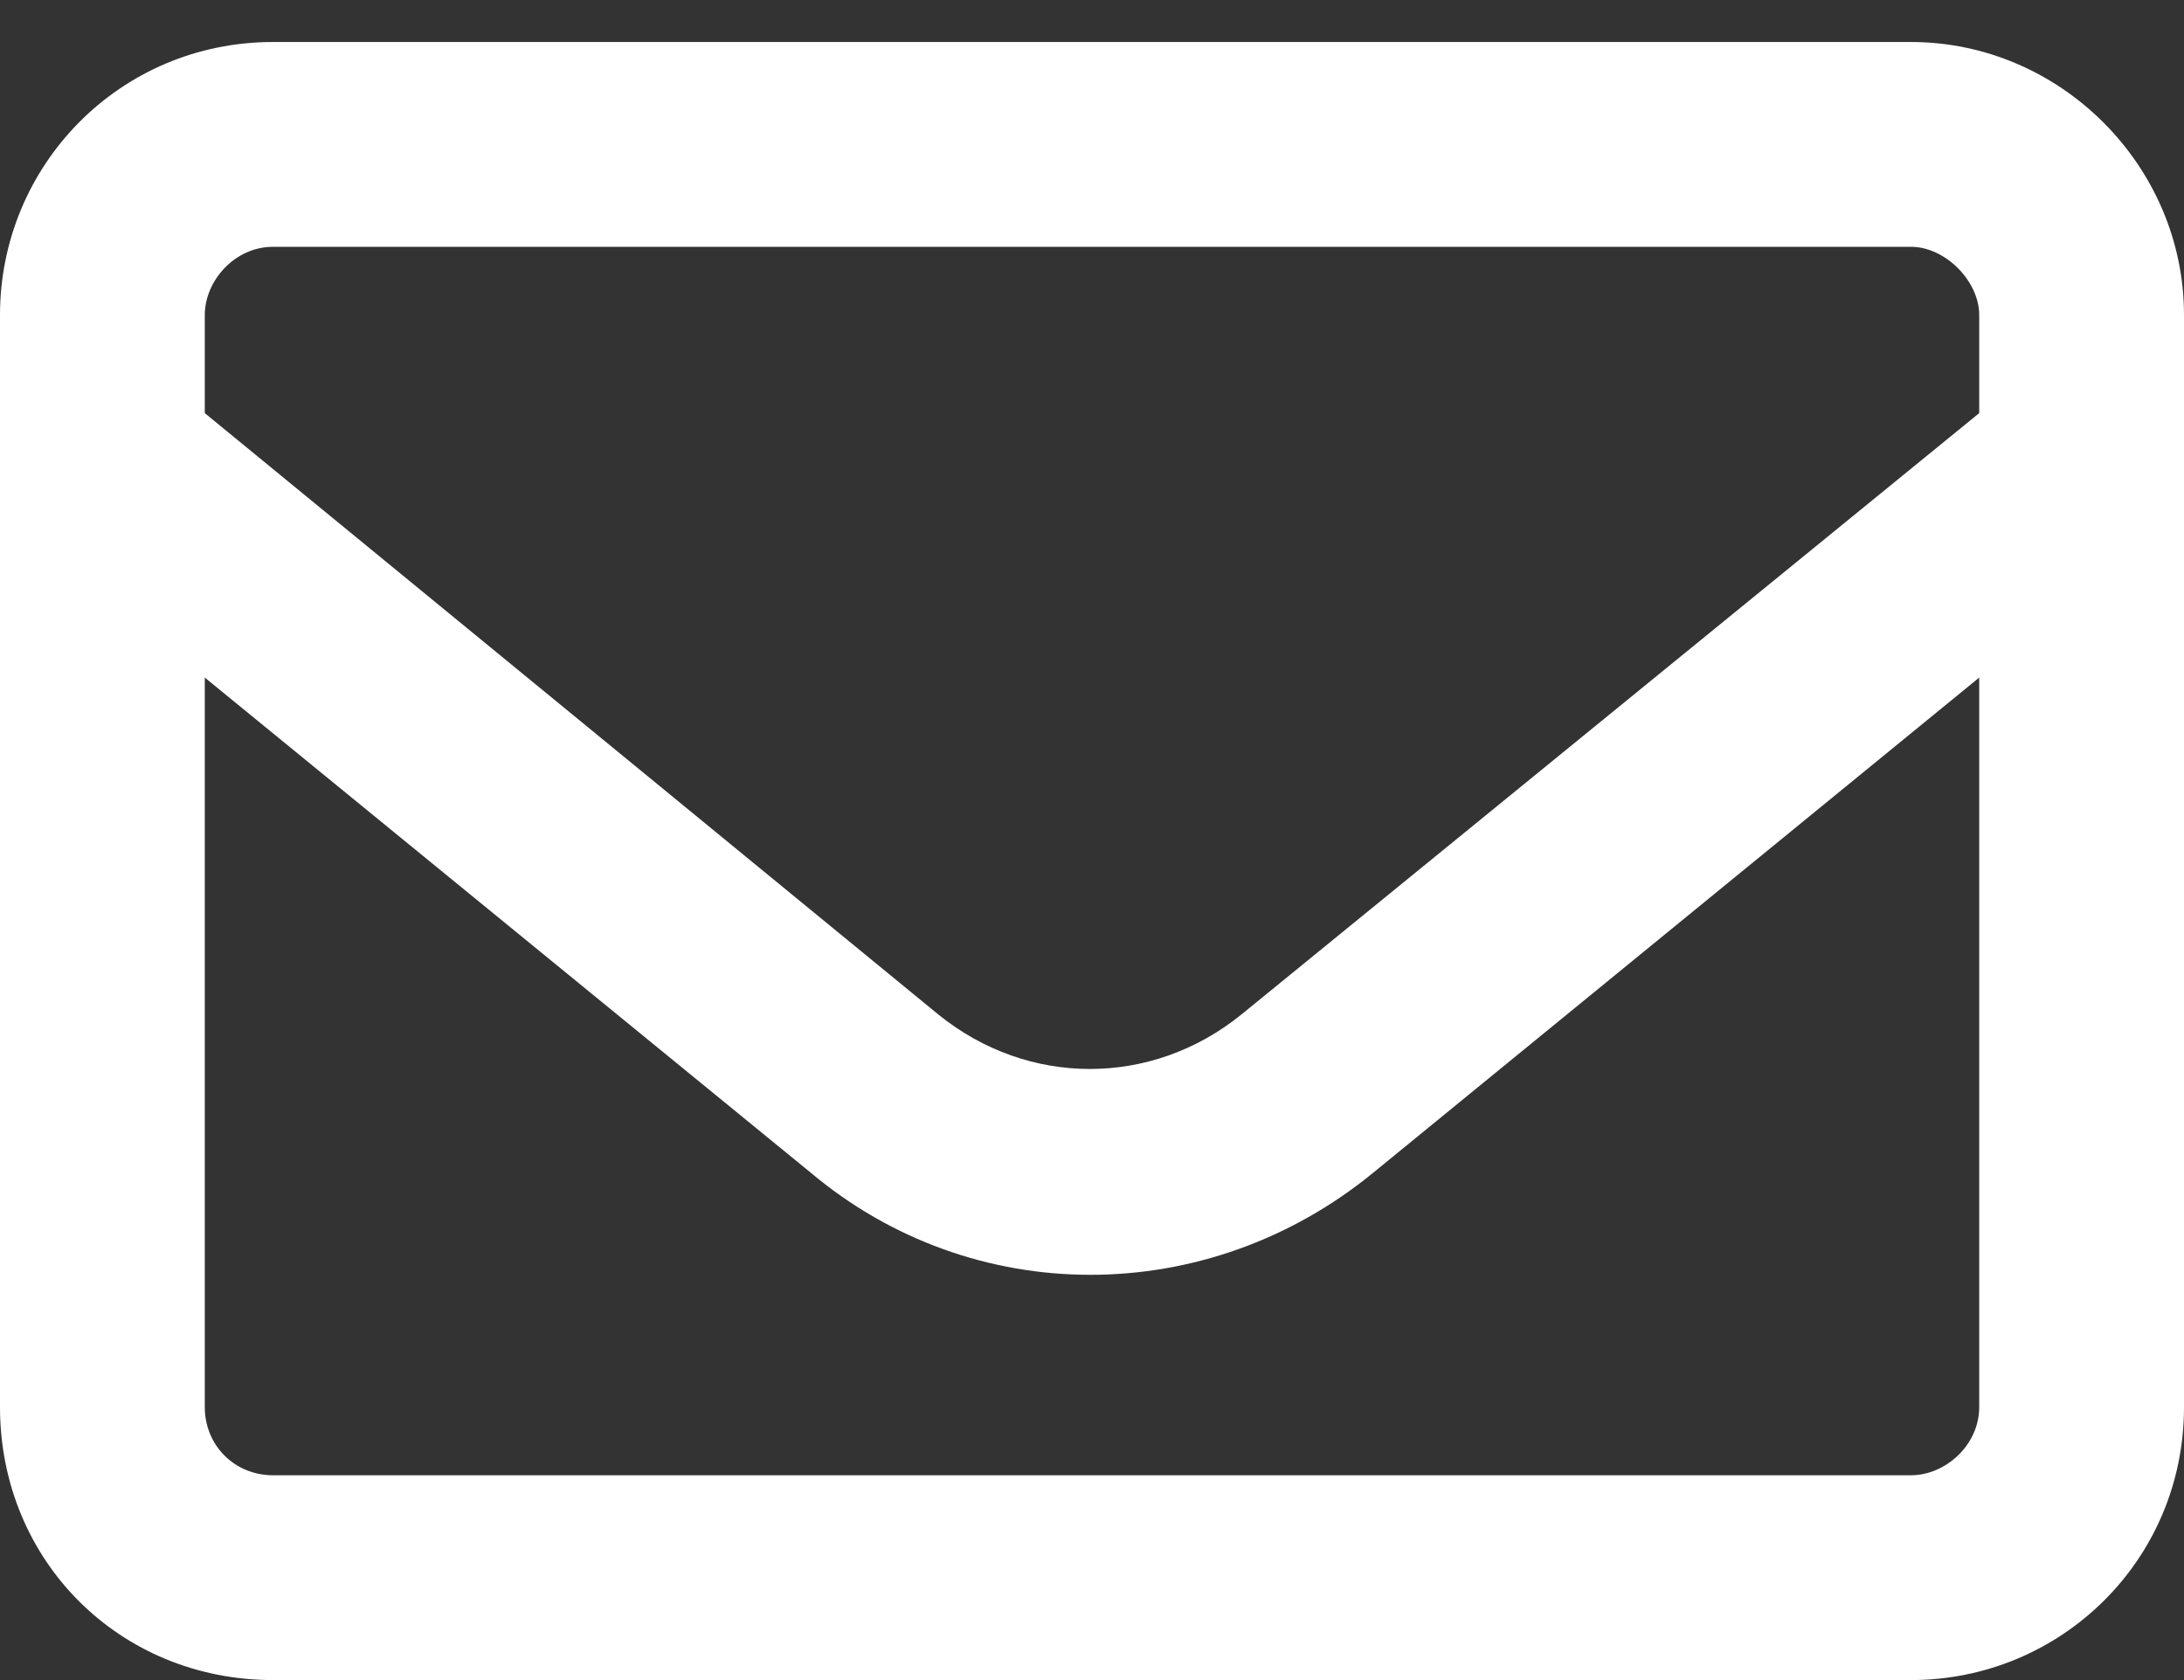 <svg width="26" height="20" viewBox="0 0 26 20" fill="none" xmlns="http://www.w3.org/2000/svg">
<rect x="0" y="0" width="26" height="20" fill="#333333" stroke="none"/>
<path d="M3.25 2.938C2.793 2.938 2.438 3.344 2.438 3.75V4.918L11.172 12.078C12.238 12.941 13.711 12.941 14.777 12.078L23.562 4.918V3.75C23.562 3.344 23.156 2.938 22.75 2.938H3.25ZM2.438 8.066V16.75C2.438 17.207 2.793 17.562 3.25 17.562H22.75C23.156 17.562 23.562 17.207 23.562 16.75V8.066L16.352 13.957C14.371 15.582 11.578 15.582 9.648 13.957L2.438 8.066ZM0 3.75C0 1.973 1.422 0.5 3.25 0.5H22.75C24.527 0.5 26 1.973 26 3.75V16.75C26 18.578 24.527 20 22.75 20H3.25C1.422 20 0 18.578 0 16.75V3.75Z" fill="white"/>
</svg>
